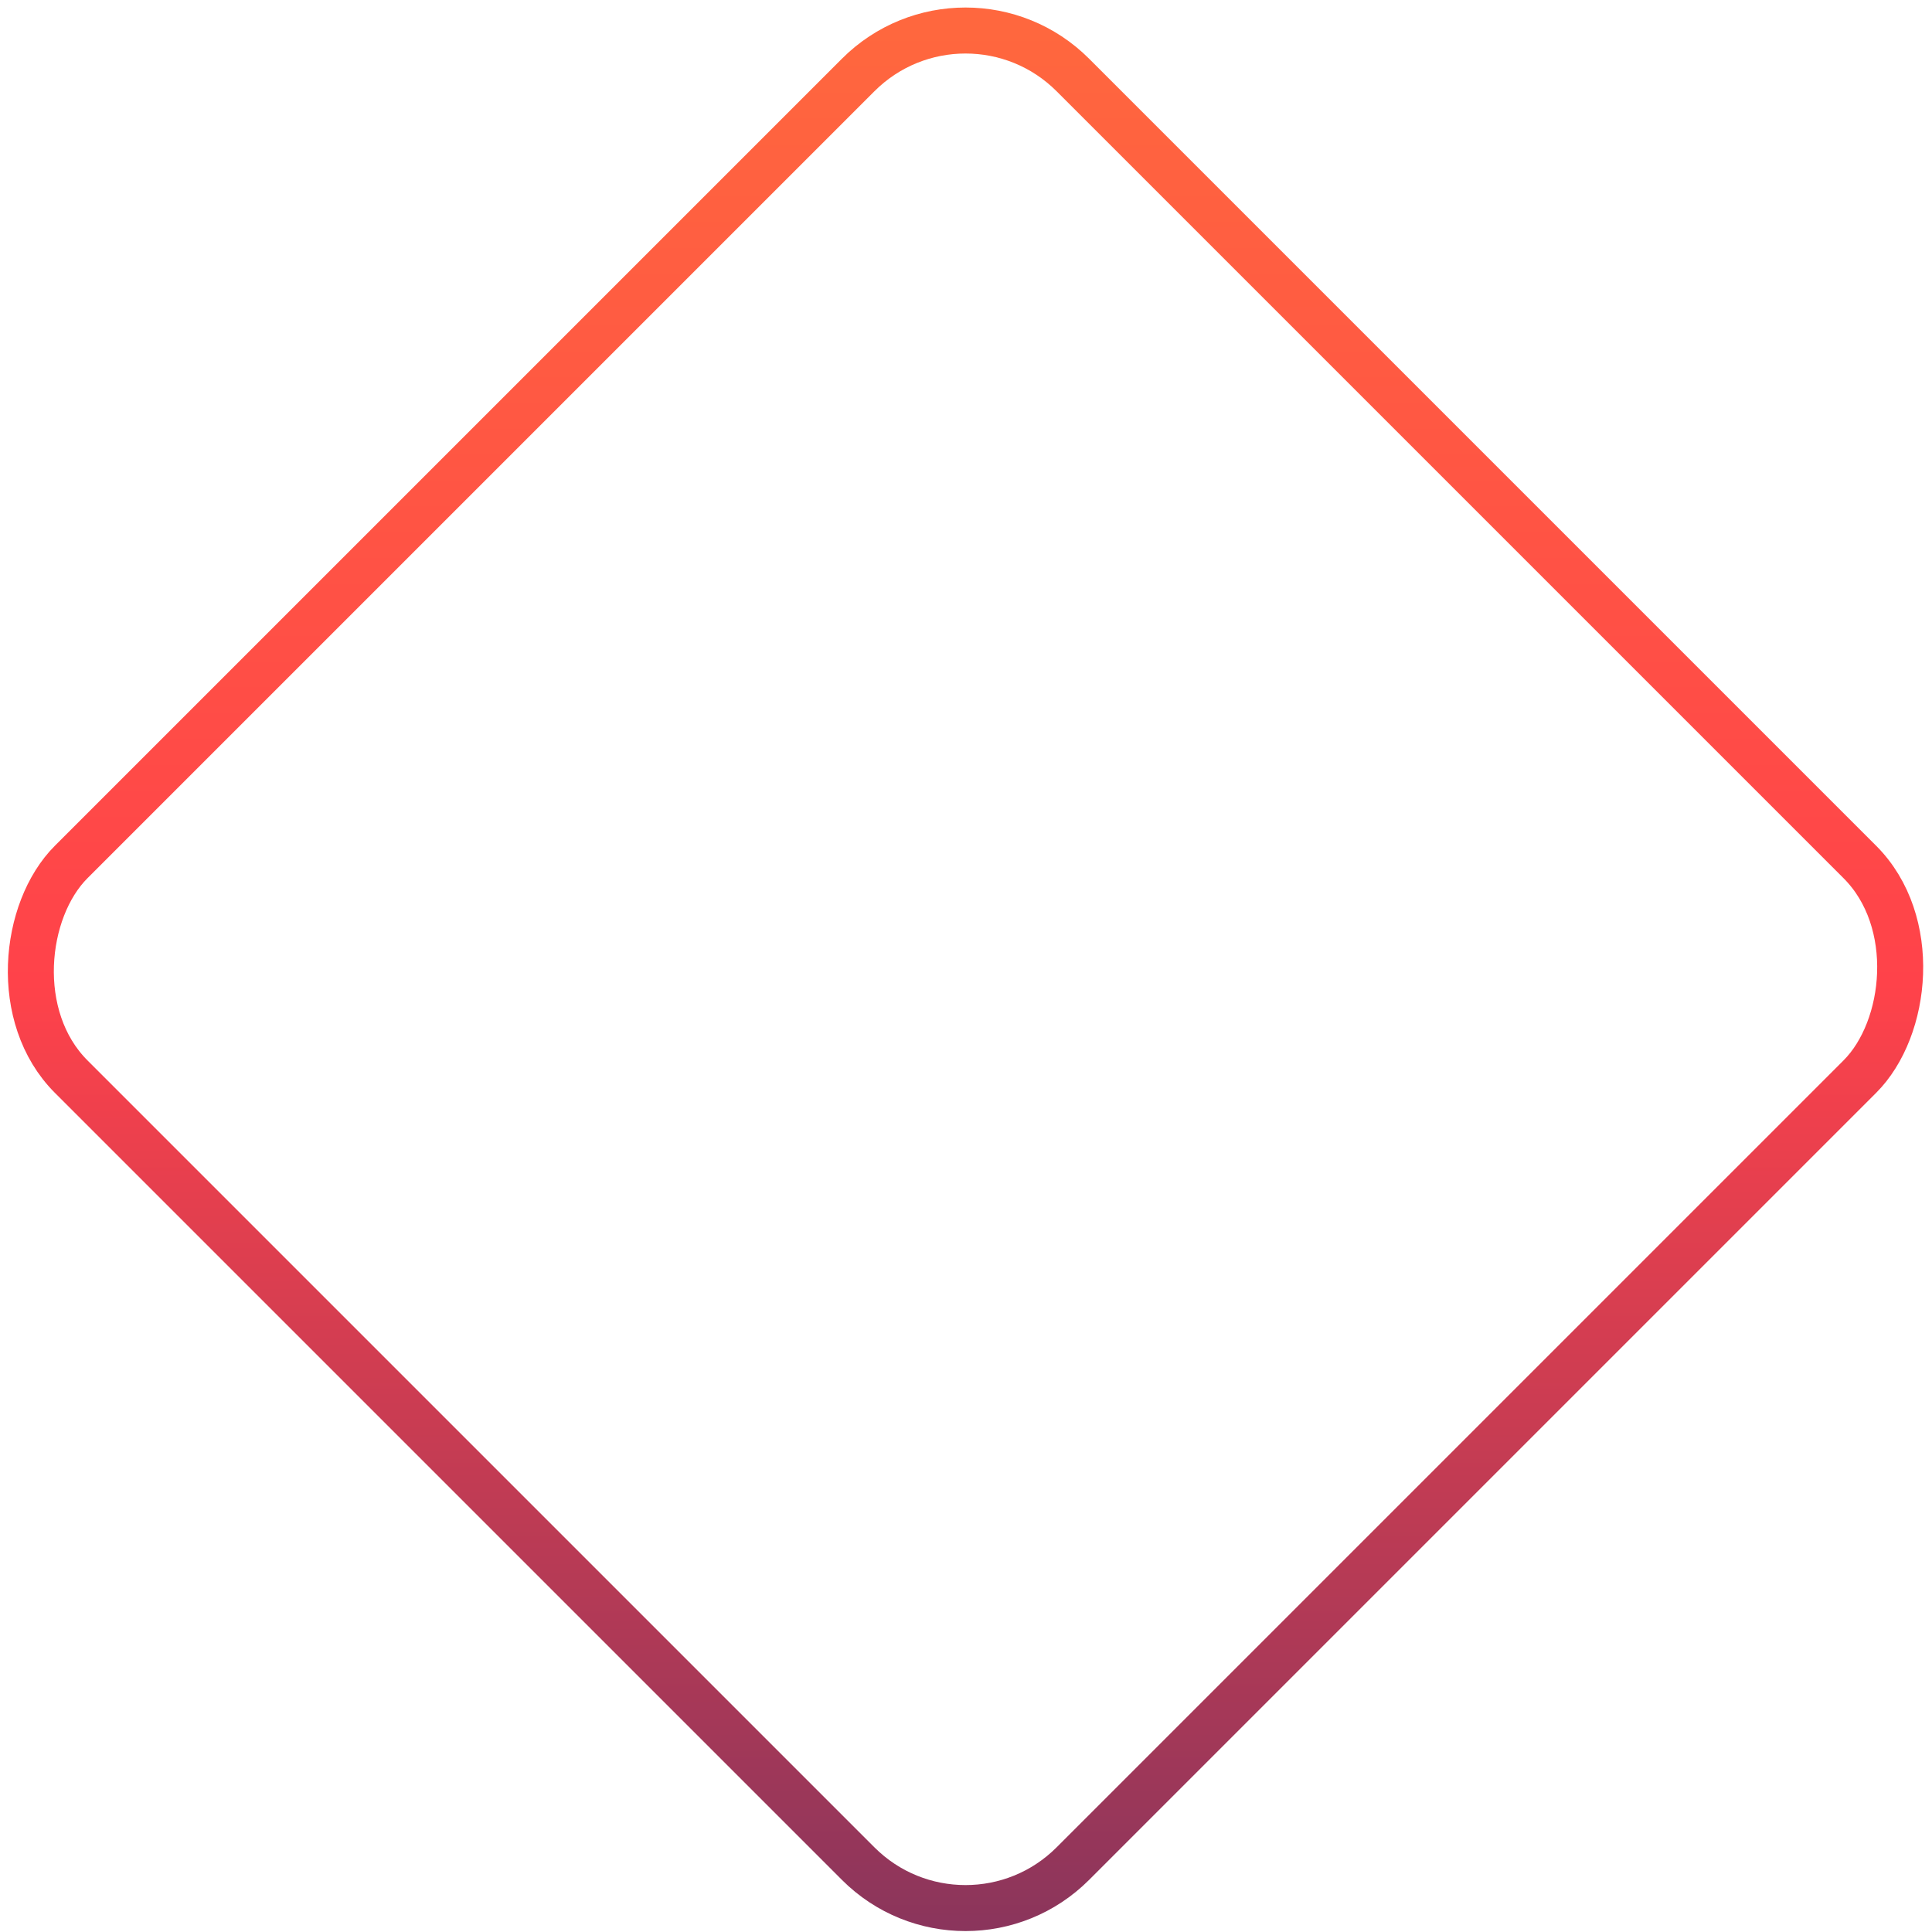 <?xml version="1.0" encoding="UTF-8"?> <svg xmlns="http://www.w3.org/2000/svg" width="210" height="210" viewBox="0 0 210 210" fill="none"><rect x="104.947" y="-3.517" width="153.973" height="153.973" rx="16.5" transform="rotate(45 104.947 -3.517)" stroke="url(#paint0_linear_37_3518)" stroke-width="5"></rect><defs><linearGradient id="paint0_linear_37_3518" x1="111.386" y1="-0.689" x2="258.464" y2="146.389" gradientUnits="userSpaceOnUse"><stop stop-color="#FF673E"></stop><stop offset="0.5" stop-color="#FF424A"></stop><stop offset="1" stop-color="#89355C"></stop></linearGradient></defs></svg> 